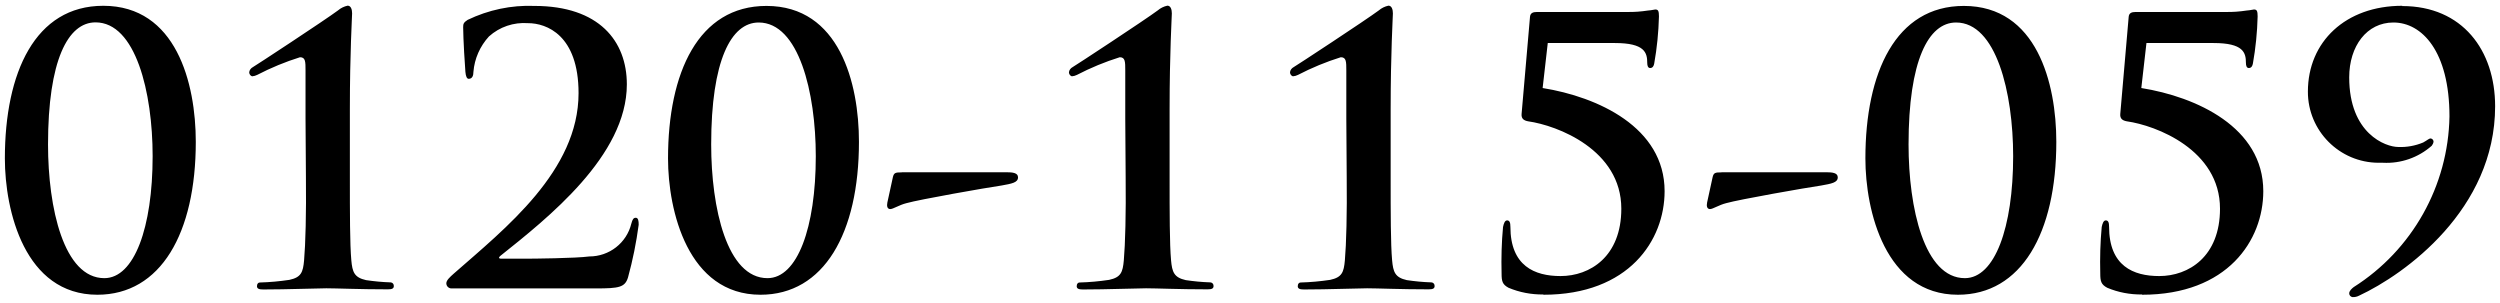 <svg xmlns="http://www.w3.org/2000/svg" viewBox="0 0 190 23" width="190" height="23"><path d="M14.88,10.78C14.88,6.32,13.39.44,7.85.44,2.67.44.37,5.51.37,12.04c0,3.98,1.51,10.36,7.03,10.36,4.82,0,7.48-4.68,7.48-11.62ZM11.6,11.87c0,5.43-1.4,9.27-3.67,9.27-3.08,0-4.28-5.32-4.28-10.16C3.65,4.59,5.16,1.7,7.26,1.7c3.05,0,4.34,5.32,4.34,10.16ZM23.25,13.49c.03,2.69-.03,5.07-.14,6.3-.08.9-.22,1.29-1.12,1.48-.74.11-1.49.18-2.24.2-.11,0-.22.08-.22.28s.17.25.48.25c1.79,0,4.14-.09,4.79-.09.76,0,2.55.08,4.68.08.31,0,.45-.06.45-.25.01-.14-.09-.27-.24-.28,0,0-.01,0-.02,0-.62-.02-1.24-.08-1.85-.17-.9-.2-1.04-.62-1.12-1.51-.11-1.23-.11-3.61-.11-6.3v-5.18c0-4.28.17-7.06.17-7.28,0-.28-.08-.59-.34-.59-.27.06-.52.18-.73.36-.98.73-6.36,4.26-6.47,4.31-.15.08-.26.22-.28.39,0,.14.09.27.22.31.14-.01.27-.05.39-.11,1.04-.54,2.13-.99,3.25-1.34.42,0,.42.34.42,1.01v3.67l.03,4.45ZM45.29,21.92c1.76,0,2.21-.08,2.44-.84.36-1.31.63-2.65.81-4,0-.28-.03-.53-.22-.53-.17,0-.25.11-.34.45-.36,1.47-1.68,2.49-3.19,2.49-1.04.14-4.34.17-4.82.17h-1.9c-.14,0-.2-.08-.06-.2,3.61-2.88,9.63-7.62,9.63-13.05,0-3.28-2.1-5.96-7.03-5.96-1.75-.07-3.49.3-5.07,1.06-.31.2-.34.31-.34.56,0,.81.14,3.14.17,3.39.03.34.11.53.25.53.28,0,.36-.25.36-.53.08-1,.5-1.95,1.18-2.69.81-.73,1.88-1.09,2.97-1.01,1.4,0,3.84.9,3.84,5.32,0,5.91-5.57,10.28-9.49,13.72-.28.25-.56.5-.56.73,0,.21.17.39.39.39h10.98ZM65.28,10.78c0-4.45-1.48-10.33-7.03-10.33-5.18,0-7.48,5.07-7.48,11.59,0,3.98,1.51,10.36,7.03,10.36,4.82,0,7.48-4.68,7.48-11.62ZM62,11.87c0,5.43-1.4,9.27-3.67,9.27-3.08,0-4.28-5.32-4.28-10.16,0-6.38,1.51-9.27,3.61-9.27,3.05,0,4.34,5.32,4.34,10.16ZM68.53,13.1c-.48,0-.59.03-.67.36l-.42,1.93c-.06.28,0,.5.22.5s.67-.31,1.23-.45c.98-.28,6.1-1.18,7.22-1.34.78-.14,1.26-.22,1.26-.62,0-.34-.39-.39-.9-.39h-7.95ZM85.55,13.49c.03,2.69-.03,5.07-.14,6.3-.08.9-.22,1.29-1.12,1.48-.74.11-1.49.18-2.24.2-.11,0-.22.08-.22.28s.17.25.48.25c1.79,0,4.14-.09,4.79-.09.76,0,2.55.08,4.68.08.31,0,.45-.06.45-.25.01-.14-.09-.27-.24-.28,0,0-.01,0-.02,0-.62-.02-1.24-.08-1.85-.17-.9-.2-1.04-.62-1.12-1.51-.11-1.23-.11-3.61-.11-6.3v-5.18c0-4.28.17-7.06.17-7.28,0-.28-.08-.59-.34-.59-.27.06-.52.18-.73.36-.98.73-6.36,4.26-6.47,4.31-.15.08-.26.22-.28.39,0,.14.09.27.22.31.14-.01.27-.05.39-.11,1.04-.54,2.13-.99,3.25-1.34.42,0,.42.34.42,1.01v3.67l.03,4.45ZM102.35,13.49c.03,2.69-.03,5.07-.14,6.3-.08.9-.22,1.29-1.12,1.48-.74.11-1.49.18-2.24.2-.11,0-.22.08-.22.28s.17.25.48.25c1.79,0,4.14-.09,4.79-.09.76,0,2.55.08,4.68.08.31,0,.45-.06.45-.25.01-.14-.09-.27-.24-.28,0,0-.01,0-.02,0-.62-.02-1.24-.08-1.85-.17-.9-.2-1.04-.62-1.12-1.51-.11-1.23-.11-3.61-.11-6.3v-5.18c0-4.28.17-7.06.17-7.28,0-.28-.08-.59-.34-.59-.27.06-.52.18-.73.36-.98.73-6.36,4.26-6.47,4.31-.15.08-.26.22-.28.39,0,.14.09.27.22.31.14-.01.27-.05.39-.11,1.04-.54,2.13-.99,3.25-1.34.42,0,.42.34.42,1.01v3.67l.03,4.45ZM117.3,22.4c6.5,0,9.21-4.14,9.21-7.87,0-4.87-5.1-7.17-9.27-7.84l.39-3.42h5.1c2.27,0,2.46.73,2.46,1.51,0,.22.06.39.22.39.2,0,.28-.17.31-.34.21-1.18.33-2.38.36-3.58,0-.42-.06-.53-.28-.53-.08,0-.25.06-.56.08-.52.08-1.05.12-1.57.11h-6.86c-.31,0-.5.08-.53.36l-.64,7.39c-.03.36.17.5.5.56,2.21.31,7.08,2.16,7.08,6.64,0,3.64-2.38,5.12-4.62,5.12-1.96,0-3.81-.76-3.81-3.75,0-.31-.06-.48-.25-.48-.17,0-.25.22-.31.5-.11,1.17-.14,2.35-.11,3.53,0,.59.06.84.53,1.09.83.35,1.73.52,2.64.51ZM130.83,13.1c-.48,0-.59.03-.67.36l-.42,1.93c-.06.28,0,.5.22.5s.67-.31,1.23-.45c.98-.28,6.1-1.18,7.22-1.34.78-.14,1.26-.22,1.26-.62,0-.34-.39-.39-.9-.39h-7.95ZM156.28,10.78c0-4.45-1.48-10.33-7.03-10.33-5.18,0-7.48,5.07-7.48,11.59,0,3.98,1.51,10.36,7.03,10.36,4.82,0,7.48-4.68,7.48-11.62ZM153,11.87c0,5.43-1.4,9.27-3.67,9.27-3.08,0-4.28-5.32-4.28-10.16,0-6.38,1.51-9.27,3.61-9.27,3.05,0,4.34,5.32,4.34,10.16ZM162.8,22.4c6.5,0,9.21-4.14,9.21-7.87,0-4.87-5.1-7.17-9.27-7.84l.39-3.42h5.1c2.27,0,2.46.73,2.46,1.51,0,.22.06.39.22.39.2,0,.28-.17.31-.34.21-1.18.33-2.38.36-3.58,0-.42-.06-.53-.28-.53-.08,0-.25.06-.56.08-.52.08-1.05.12-1.57.11h-6.86c-.31,0-.5.08-.53.36l-.64,7.39c-.03.36.17.5.5.56,2.21.31,7.08,2.16,7.08,6.64,0,3.64-2.38,5.12-4.62,5.12-1.96,0-3.81-.76-3.81-3.75,0-.31-.06-.48-.25-.48-.17,0-.25.22-.31.5-.11,1.17-.14,2.35-.11,3.53,0,.59.06.84.53,1.09.83.35,1.73.52,2.64.51ZM182.57.44c-4.31,0-7.17,2.74-7.17,6.52-.01,2.98,2.4,5.4,5.37,5.41.11,0,.23,0,.34,0,1.35.07,2.68-.39,3.7-1.29.07-.09.12-.19.14-.31,0-.13-.1-.24-.23-.25-.11,0-.25.14-.56.31-.6.25-1.25.37-1.9.34-.95,0-3.72-1.01-3.72-5.29,0-2.38,1.34-4.17,3.36-4.17,2.16,0,4.26,2.18,4.26,7.14-.09,5.27-2.83,10.15-7.28,12.97-.14.11-.34.28-.34.48,0,.14.11.26.25.28.17.01.35-.03.5-.11,3.48-1.62,10.34-6.55,10.34-14.39,0-4.26-2.49-7.62-7.06-7.62Z"/></svg>
